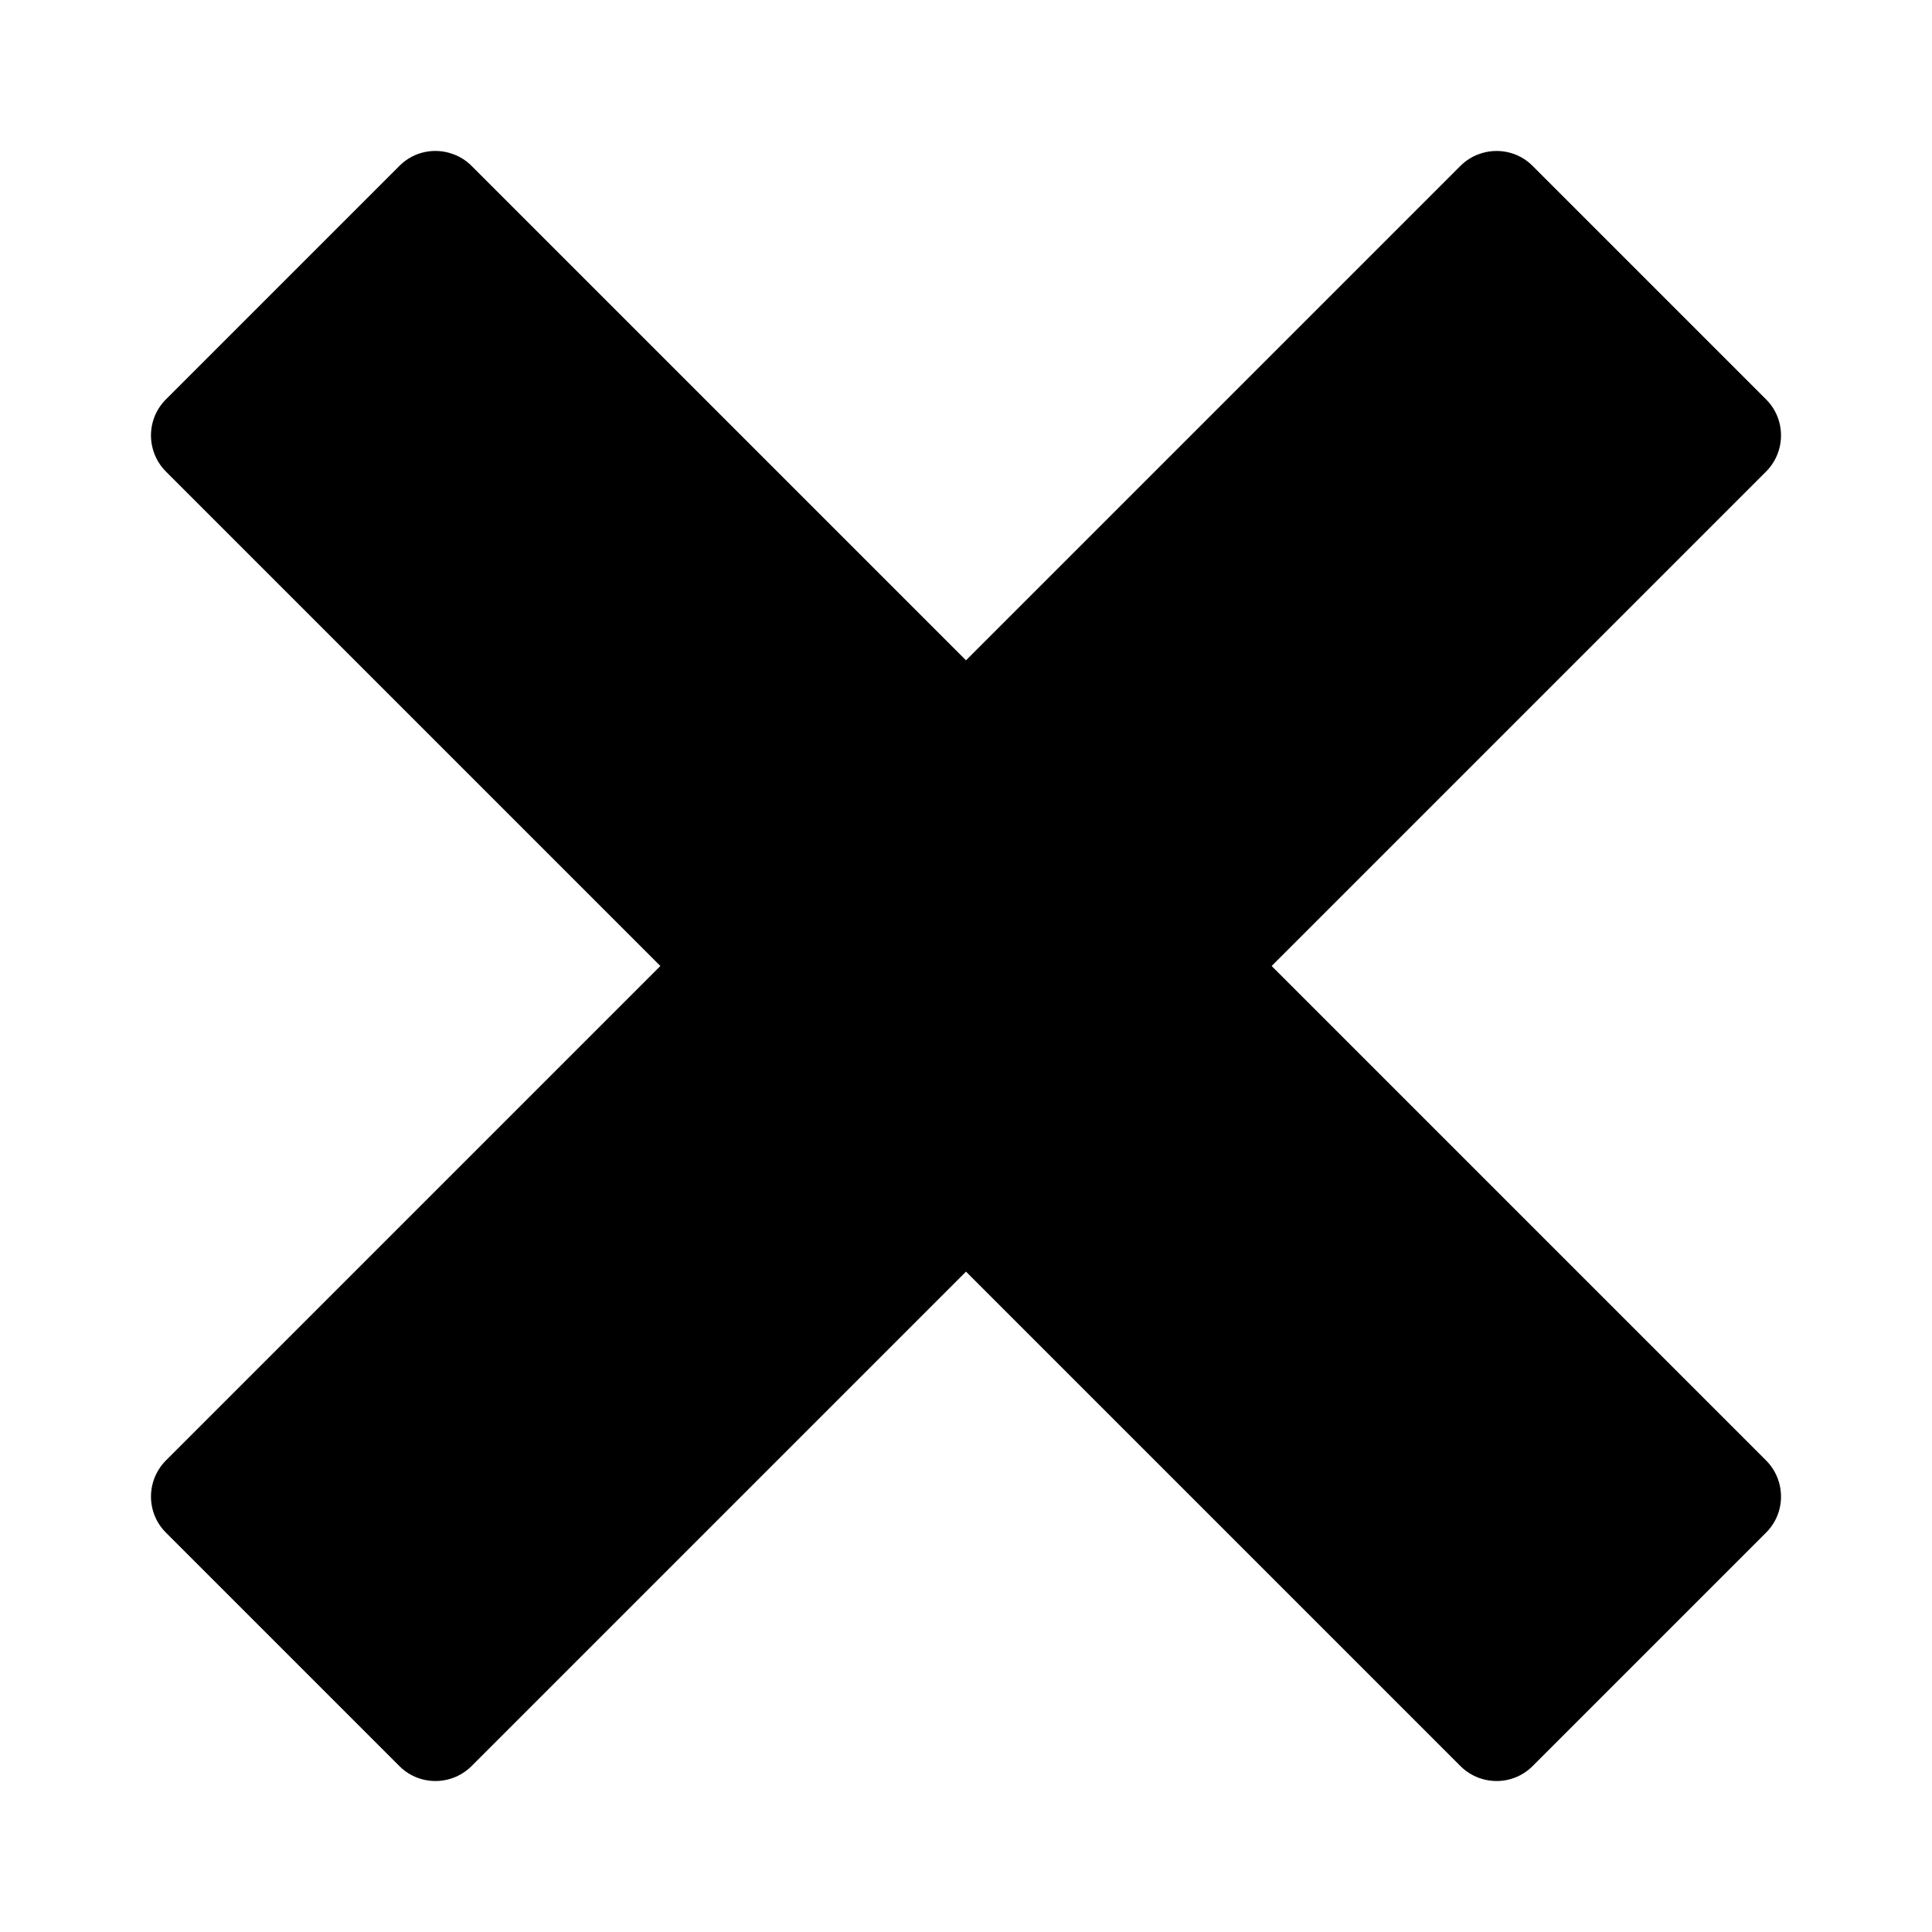 <?xml version="1.0" encoding="UTF-8" standalone="no"?>
<!-- Generated by IcoMoon.io -->

<svg
   version="1.1"
   width="32"
   height="32"
   viewBox="0 0 32 32"
   id="svg6"
   sodipodi:docname="x-times-neg.svg"
   inkscape:version="1.2.1 (9c6d41e410, 2022-07-14)"
   inkscape:export-filename="x-times-neg.png"
   inkscape:export-xdpi="96"
   inkscape:export-ydpi="96"
   xmlns:inkscape="http://www.inkscape.org/namespaces/inkscape"
   xmlns:sodipodi="http://sodipodi.sourceforge.net/DTD/sodipodi-0.dtd"
   xmlns="http://www.w3.org/2000/svg"
   xmlns:svg="http://www.w3.org/2000/svg"
   xmlns:rdf="http://www.w3.org/1999/02/22-rdf-syntax-ns#"
   xmlns:cc="http://creativecommons.org/ns#"
   xmlns:dc="http://purl.org/dc/elements/1.1/">
  <defs
     id="defs10" />
  <sodipodi:namedview
     id="namedview8"
     pagecolor="#ffffff"
     bordercolor="#666666"
     borderopacity="1.0"
     inkscape:showpageshadow="2"
     inkscape:pageopacity="0.0"
     inkscape:pagecheckerboard="0"
     inkscape:deskcolor="#d1d1d1"
     showgrid="false"
     inkscape:zoom="16.40625"
     inkscape:cx="12.129524"
     inkscape:cy="16.030476"
     inkscape:window-width="1366"
     inkscape:window-height="705"
     inkscape:window-x="-8"
     inkscape:window-y="-8"
     inkscape:window-maximized="1"
     inkscape:current-layer="svg6" />
  <title
     id="title2">cross</title>
  <path
     d="m 29.253,24.191 c 0,0 0,0 0,0 L 21.062,16 29.253,7.809 c 0,0 0,0 0,0 0.089,-0.089 0.152,-0.192 0.193,-0.301 0.112,-0.3 0.048,-0.651 -0.193,-0.892 L 25.384,2.747 C 25.143,2.505 24.792,2.442 24.492,2.554 c -0.11,0.04 -0.213,0.105 -0.301,0.192 0,0 0,0 0,0 L 16,10.937 7.809,2.746 c 0,0 0,0 0,0 C 7.721,2.658 7.618,2.594 7.508,2.554 7.208,2.441 6.857,2.505 6.616,2.747 L 2.747,6.616 c -0.241,0.241 -0.305,0.592 -0.193,0.892 0.041,0.11 0.105,0.213 0.193,0.301 0,0 0,0 0,0 L 10.938,16 2.747,24.191 c 0,0 0,0 0,0 -0.088,0.089 -0.152,0.192 -0.193,0.301 -0.112,0.3 -0.048,0.651 0.193,0.892 l 3.869,3.869 c 0.241,0.241 0.592,0.305 0.892,0.193 0.11,-0.041 0.213,-0.105 0.301,-0.193 0,0 0,0 0,0 L 16,21.062 l 8.191,8.191 c 0,0 0,0 0,0 0.089,0.089 0.192,0.152 0.301,0.193 0.3,0.112 0.651,0.048 0.892,-0.193 l 3.869,-3.869 c 0.241,-0.241 0.305,-0.592 0.193,-0.892 -0.041,-0.11 -0.105,-0.213 -0.193,-0.301 z"
     id="path4"
     style="stroke-width:0.844" />
</svg>
